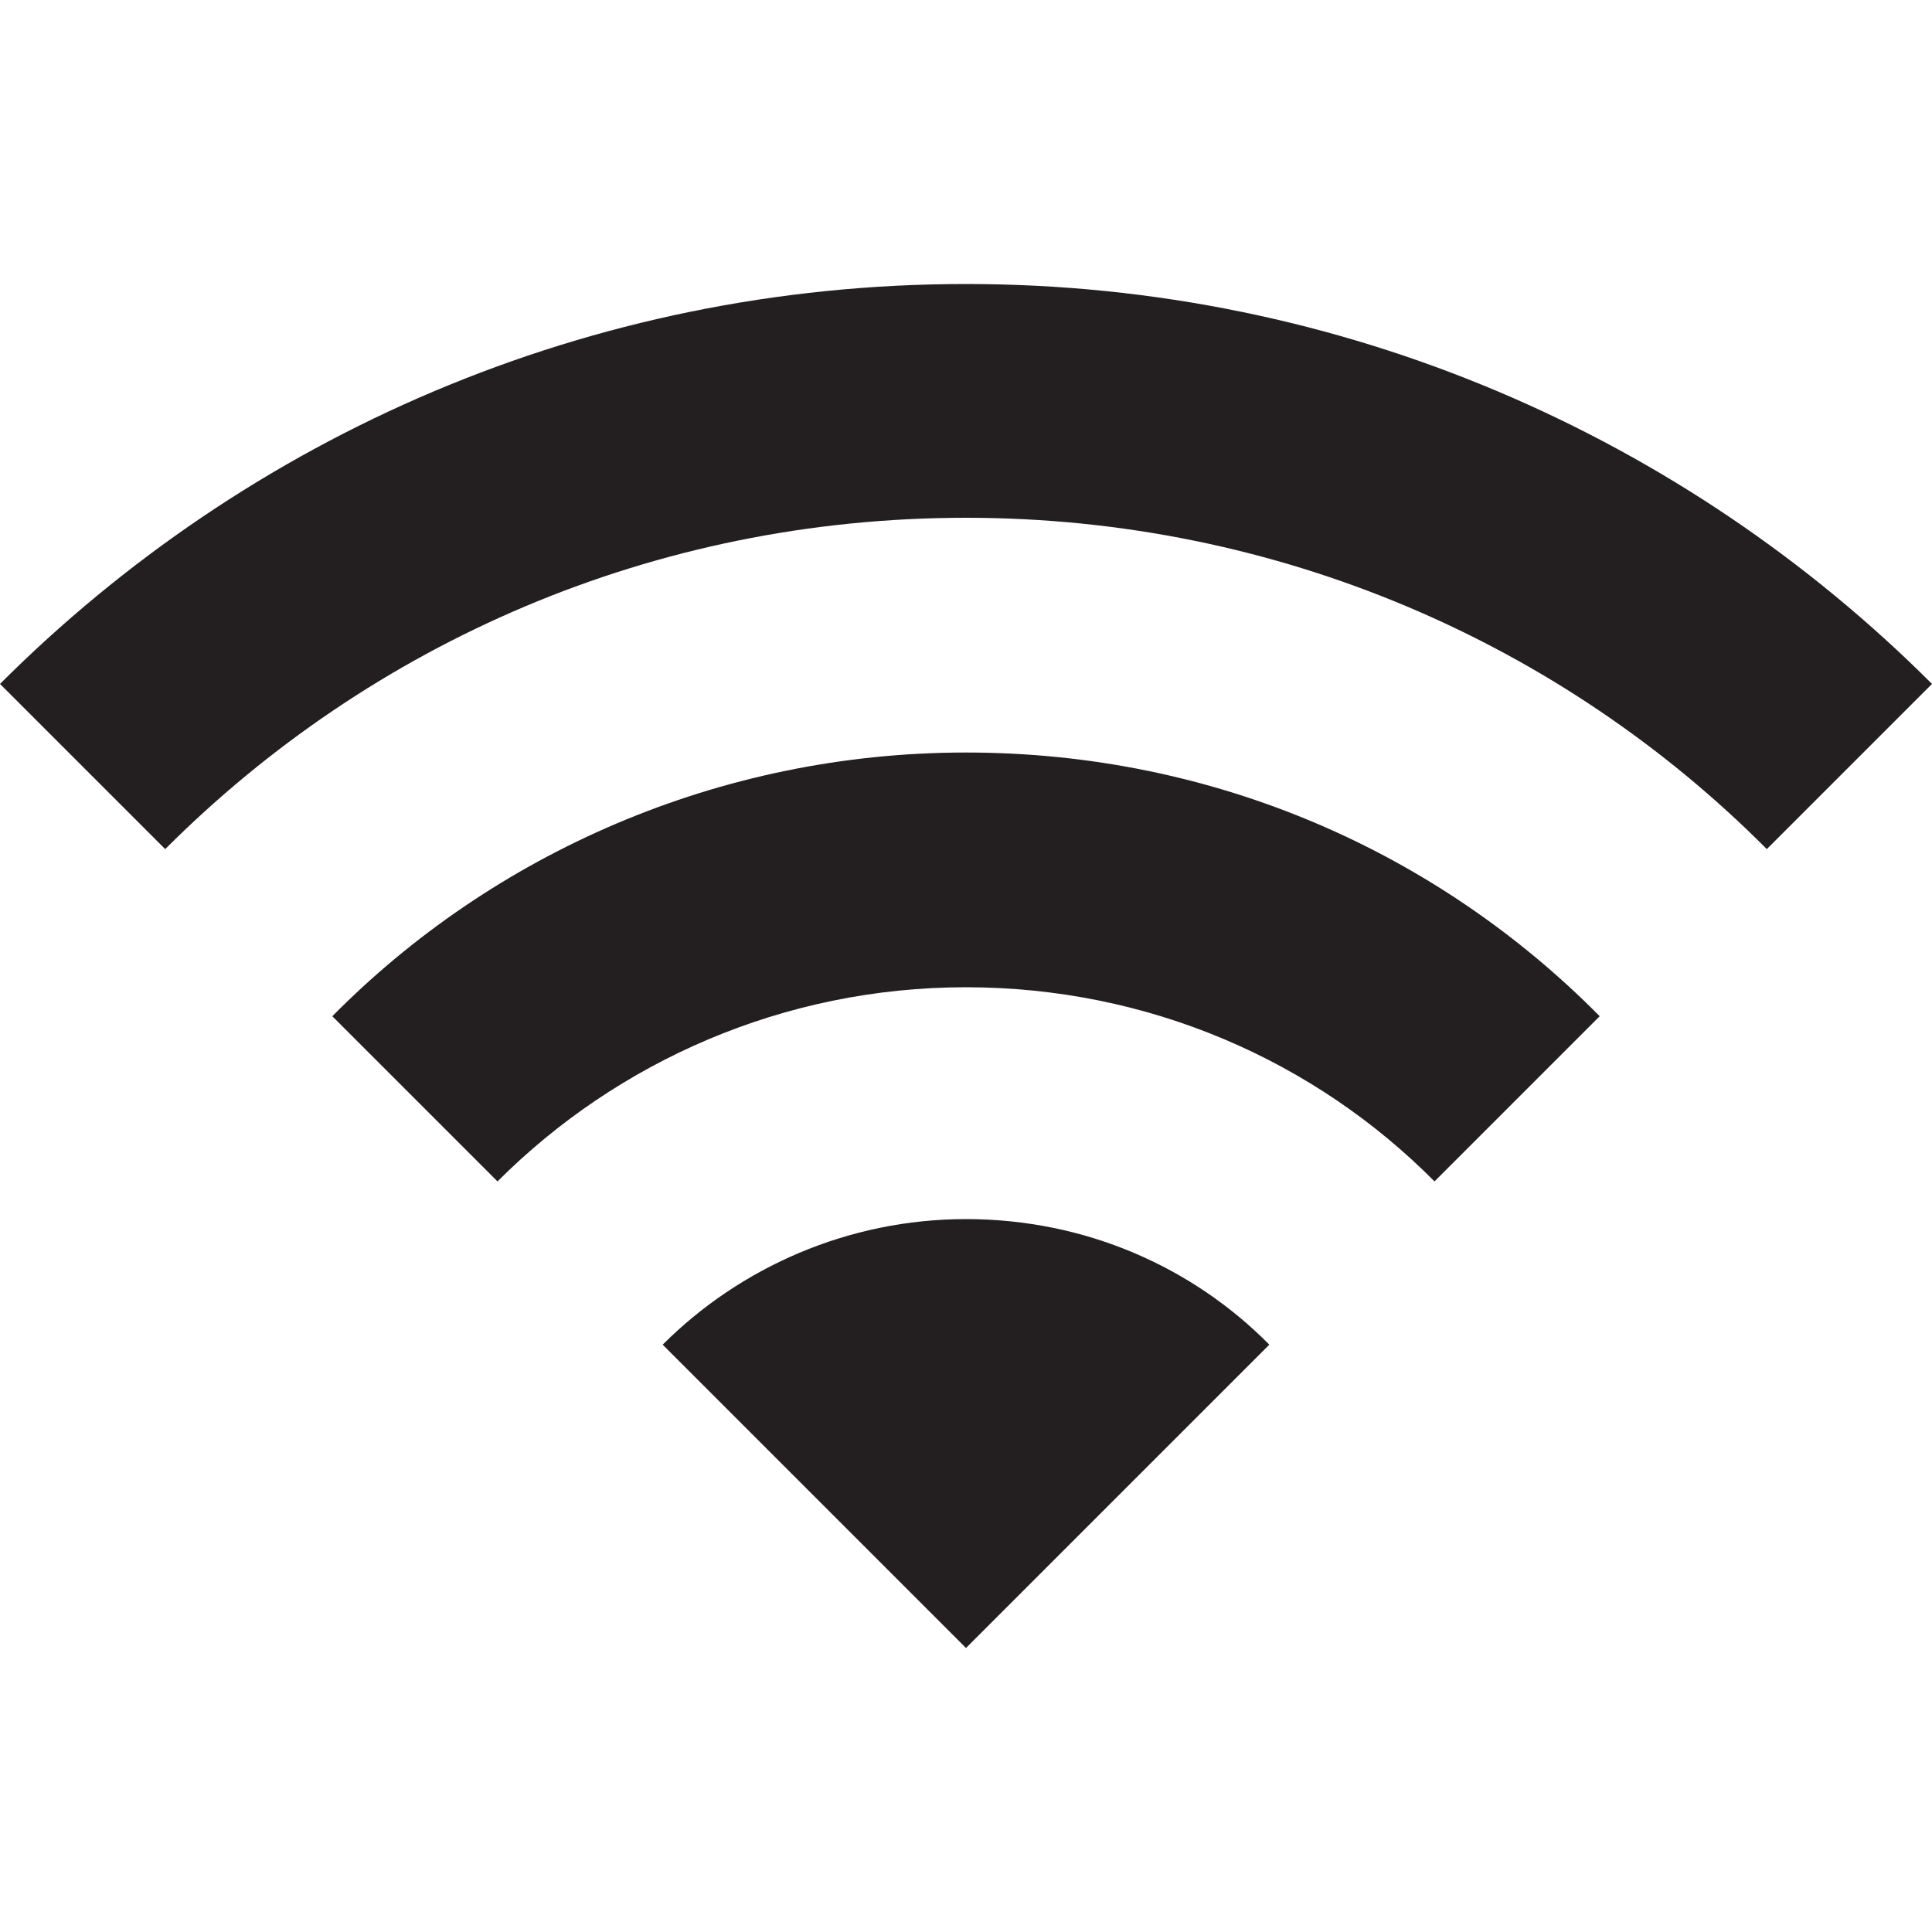 <?xml version="1.0" encoding="utf-8"?>
<!-- Generator: Adobe Illustrator 28.3.0, SVG Export Plug-In . SVG Version: 6.00 Build 0)  -->
<svg version="1.1" id="Layer_1" xmlns="http://www.w3.org/2000/svg" xmlns:xlink="http://www.w3.org/1999/xlink" x="0px" y="0px"
	 viewBox="0 0 200 200" style="enable-background:new 0 0 200 200;" xml:space="preserve">
<style type="text/css">
	.st0{fill:#231F20;}
</style>
<g>
	<path class="st0" d="M182.9,87.9L200,70.8c-25.5-25.5-60.9-41.4-100-41.4S25.6,45.2,0,70.8l17.1,17.1C38.4,66.6,67.6,53.6,100,53.6
		S161.8,66.7,182.9,87.9z"/>
	<path class="st0" d="M100,77.9c-25.6,0-49,10.5-65.6,27.3l17.1,17.1c12.4-12.4,29.6-20.1,48.5-20.1s36.1,7.6,48.5,20.1l17.1-17.1
		C148.9,88.3,125.8,77.9,100,77.9z"/>
	<path class="st0" d="M100,126.2c-12.2,0-23.4,5-31.4,13l31.4,31.4l31.4-31.4C123.5,131.2,112.4,126.2,100,126.2z"/>
</g>
</svg>
